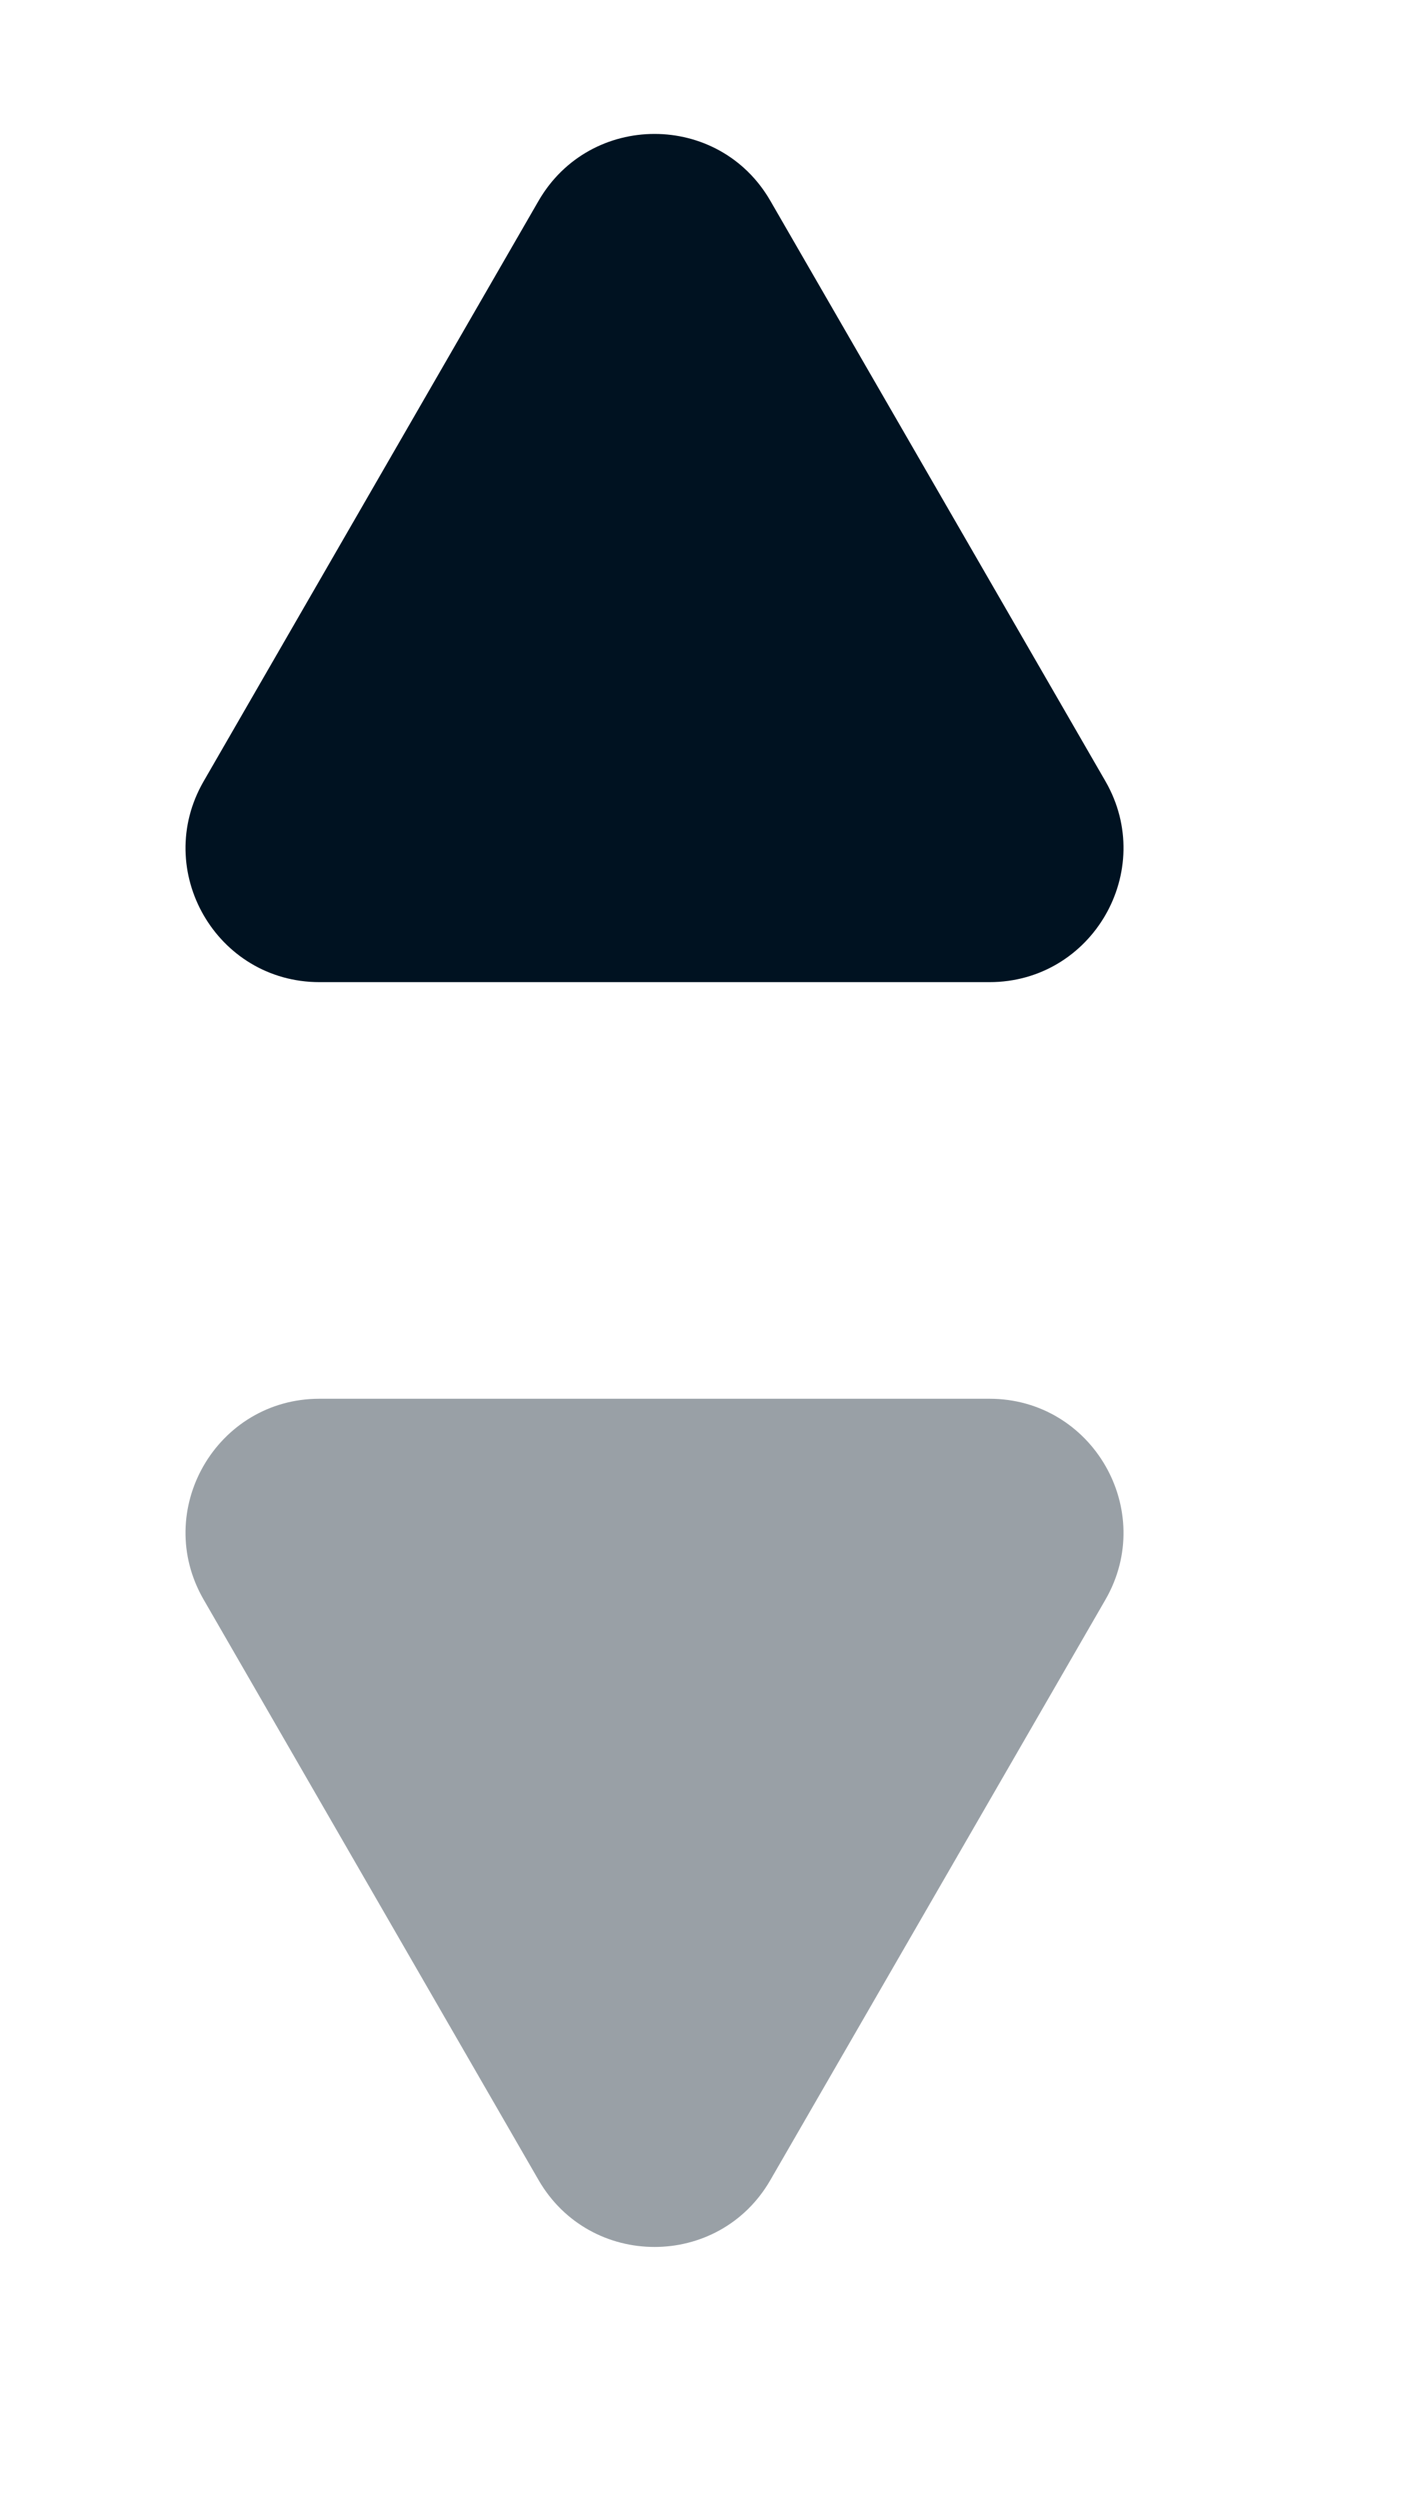 <svg width="8" height="14" viewBox="0 0 8 14" fill="none" xmlns="http://www.w3.org/2000/svg">
<path d="M3.017 1.125C3.306 0.625 4.028 0.625 4.316 1.125L6.193 4.375C6.481 4.875 6.12 5.5 5.543 5.5H1.79C1.213 5.5 0.852 4.875 1.141 4.375L3.017 1.125Z" fill="#001221"/>
<path opacity="0.4" d="M3.017 12.208C3.306 12.708 4.028 12.708 4.316 12.208L6.193 8.958C6.481 8.458 6.12 7.833 5.543 7.833H1.79C1.213 7.833 0.852 8.458 1.141 8.958L3.017 12.208Z" fill="#001221"/>
</svg>
